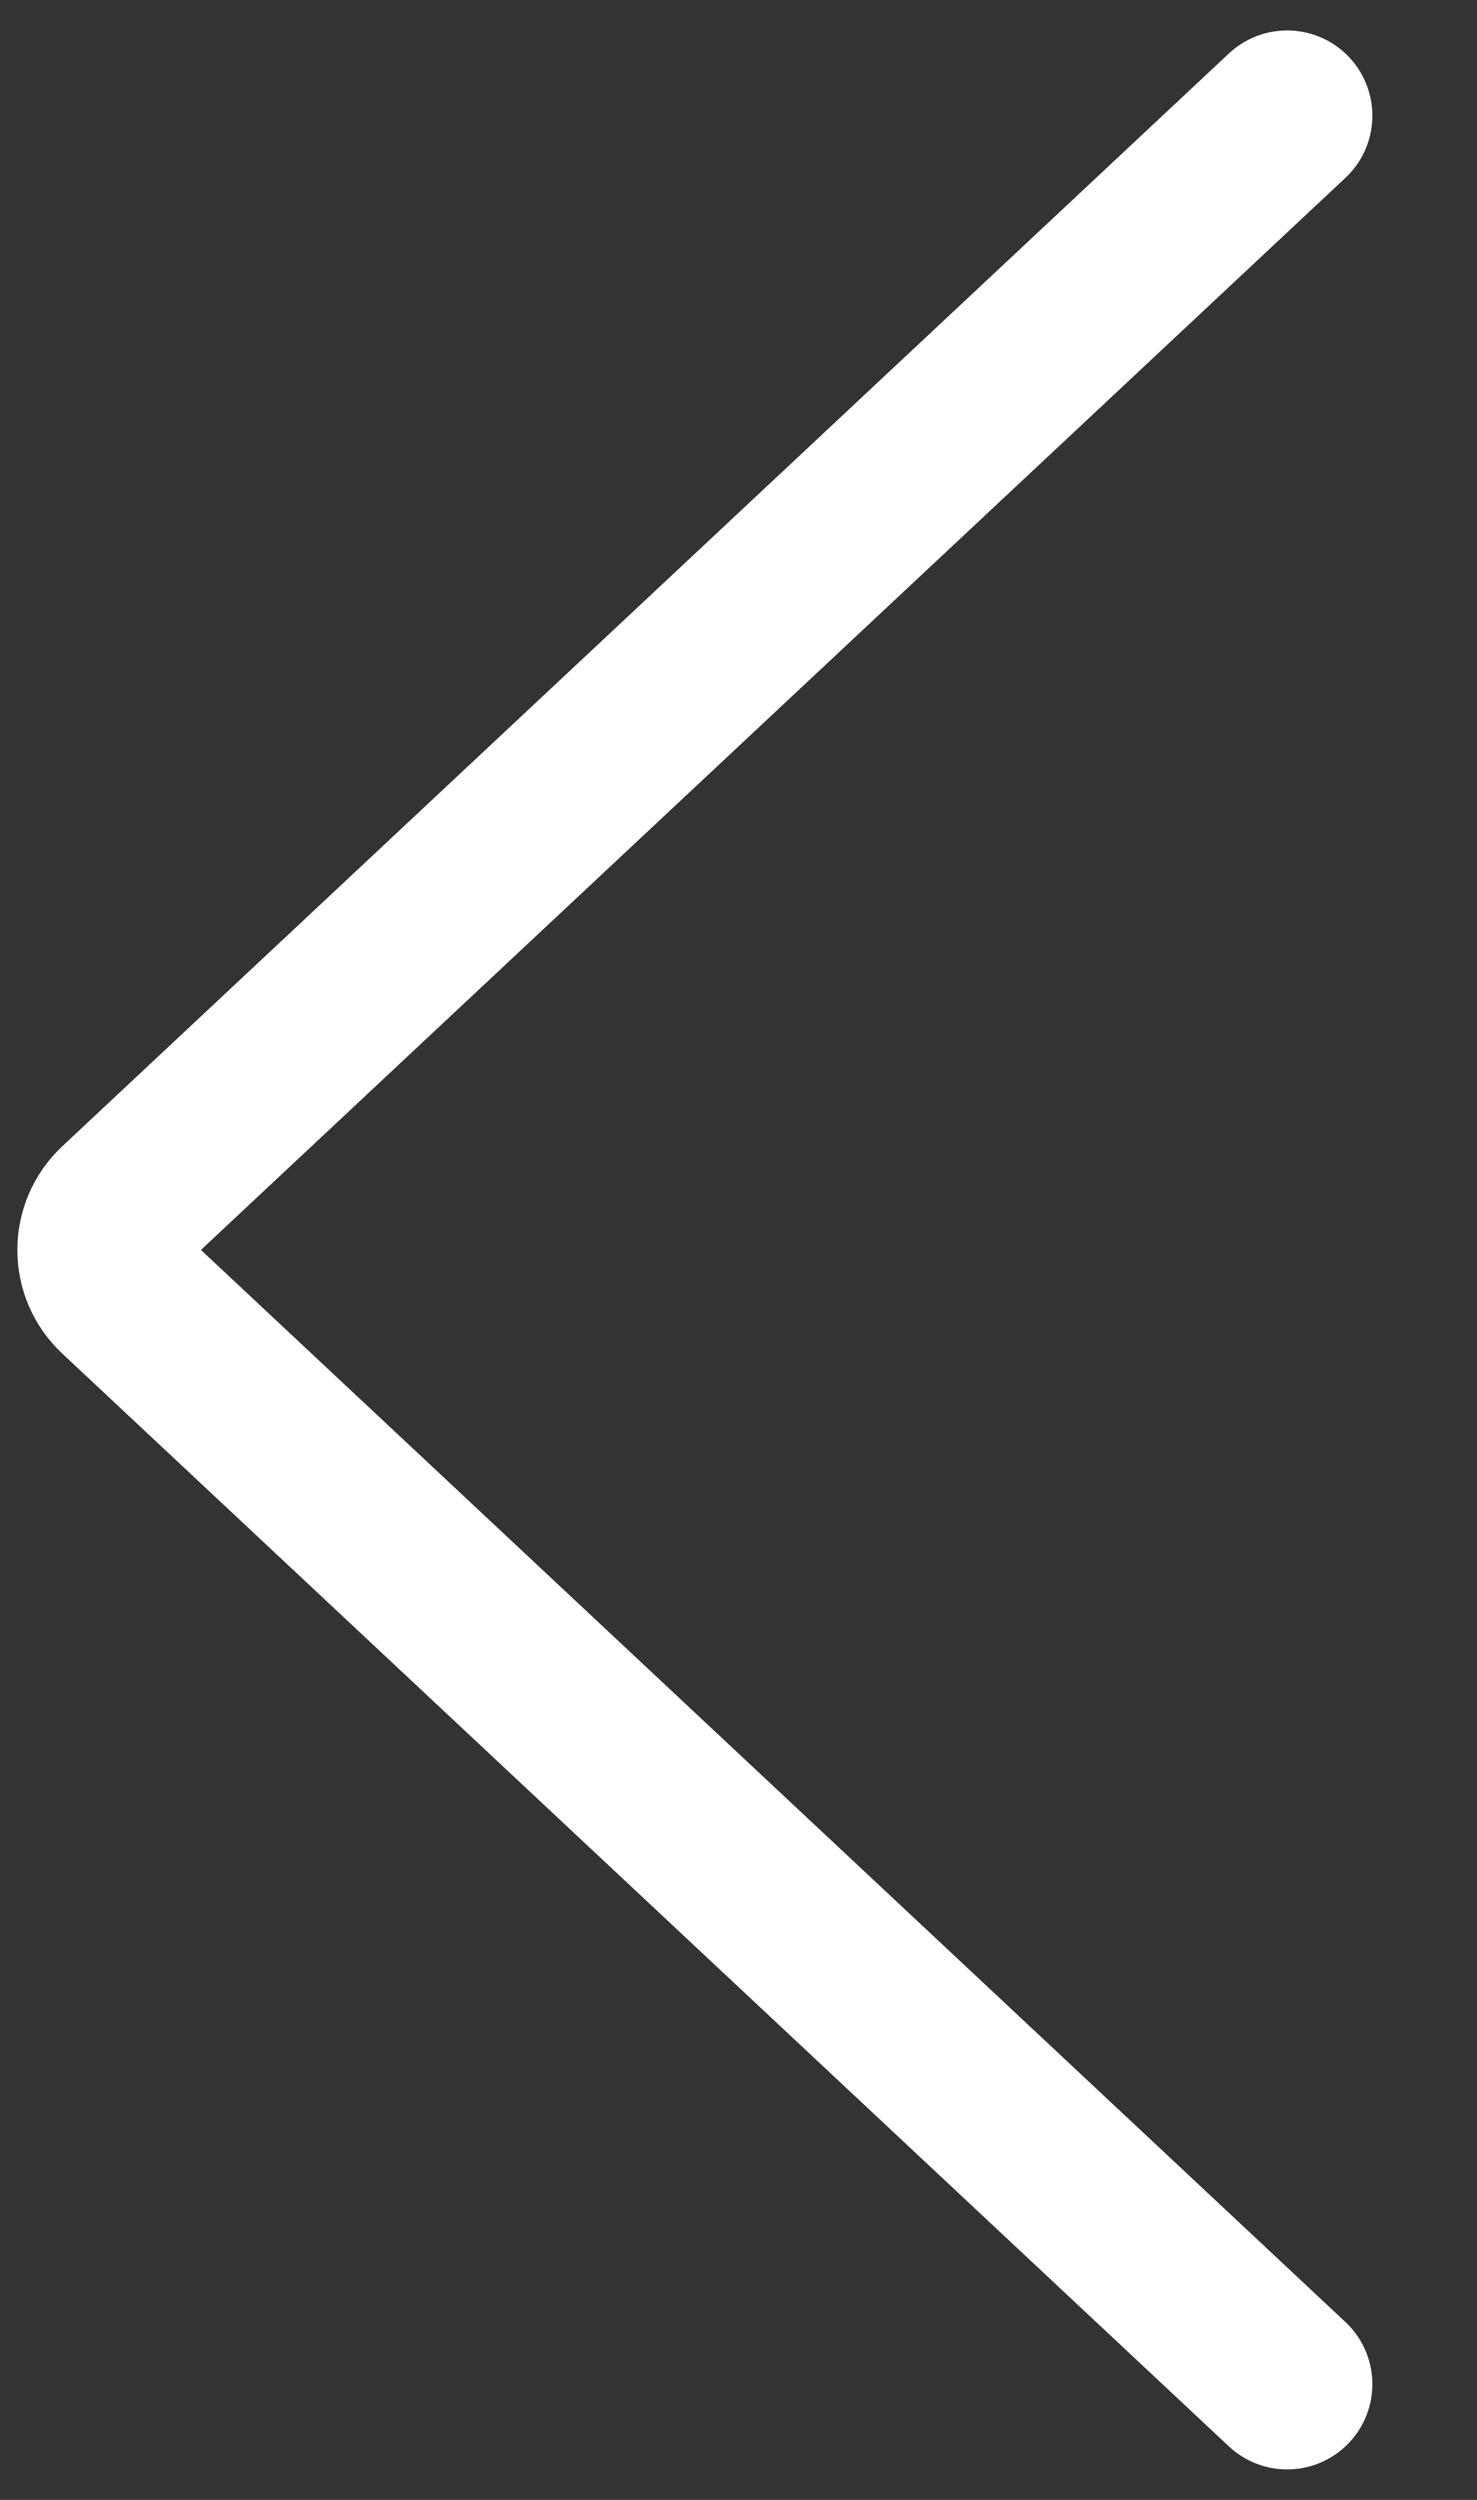 <svg width="13" height="22" viewBox="0 0 13 22" fill="none" xmlns="http://www.w3.org/2000/svg">
<rect x="0" y="0" width="13" height="22" fill="#333333" stroke="none"/>
<path d="M11.329 20.982L1.061 11.365C0.85 11.168 0.85 10.833 1.061 10.635L11.329 1.018" stroke="white" stroke-width="1.5" stroke-linecap="round" stroke-linejoin="round"/>
</svg>
